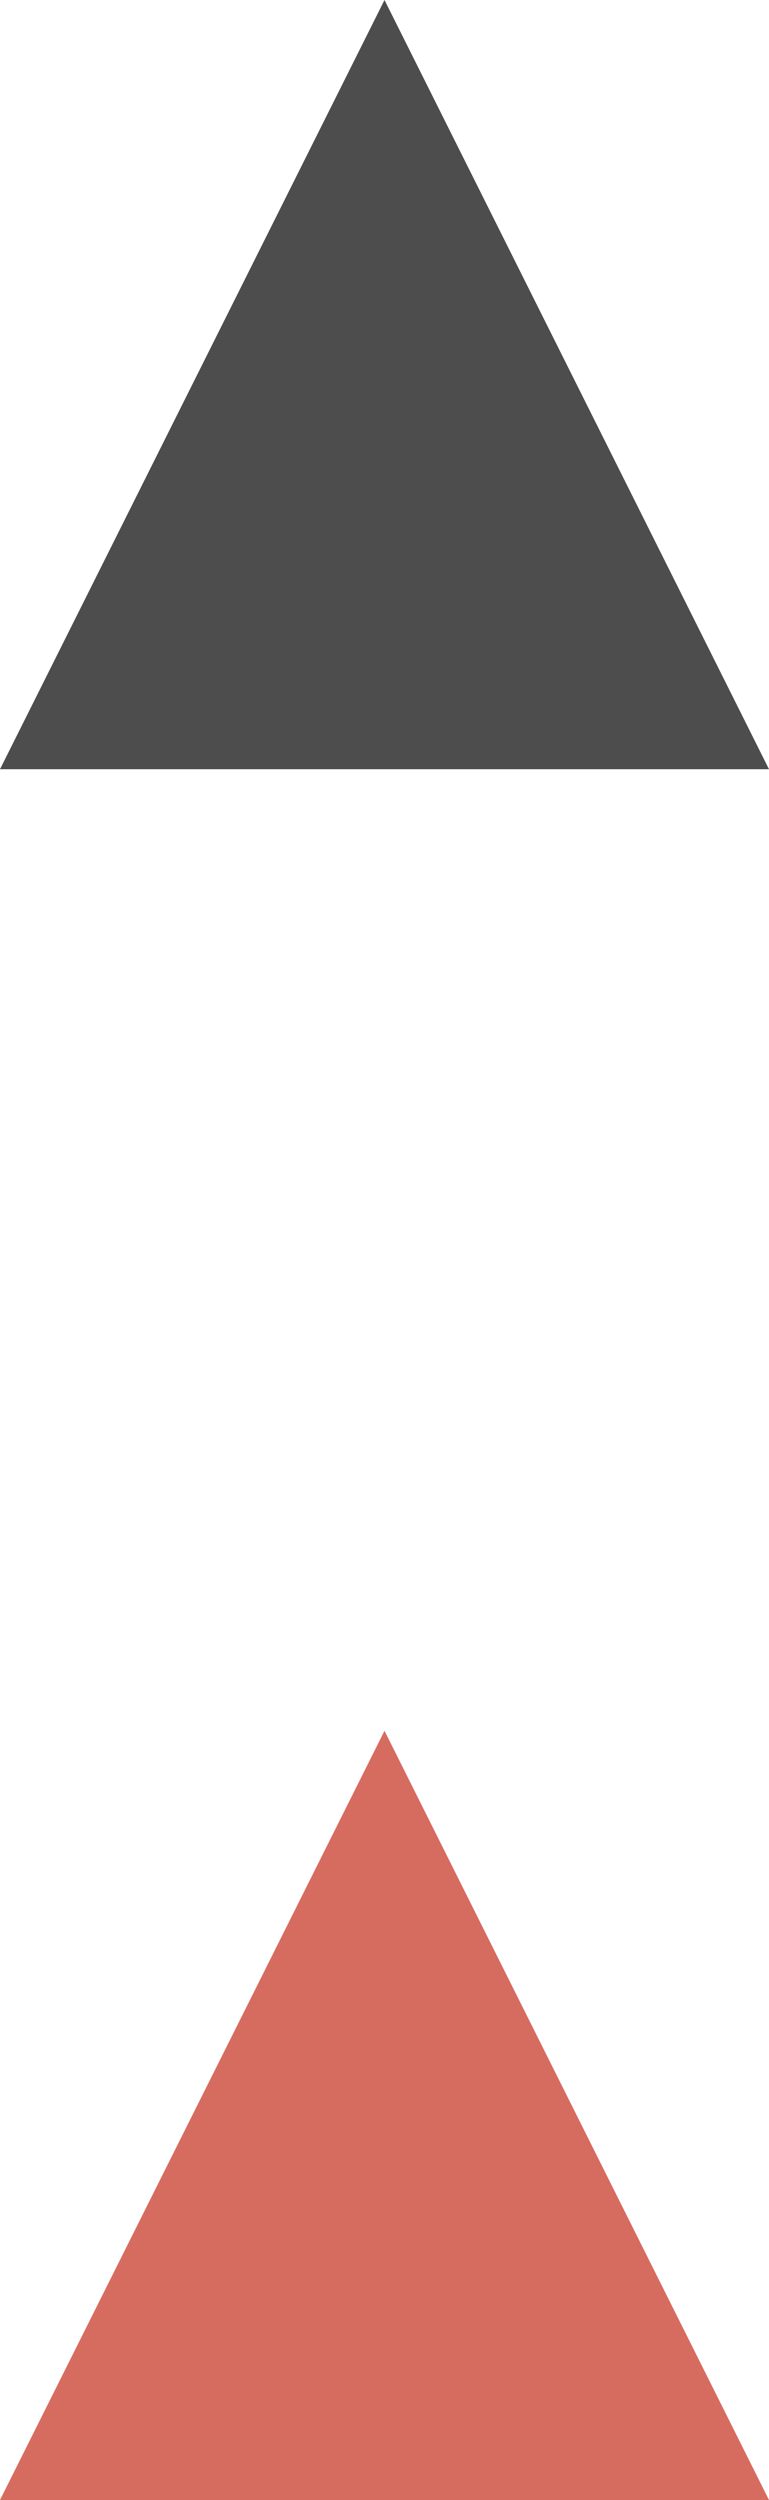 <?xml version="1.0" encoding="UTF-8" standalone="no"?>
<svg width="8px" height="26px" viewBox="0 0 8 26" version="1.1" xmlns="http://www.w3.org/2000/svg" xmlns:xlink="http://www.w3.org/1999/xlink" style="background: #E6E6E6;">
    <!-- Generator: Sketch 3.7.2 (28276) - http://www.bohemiancoding.com/sketch -->
    <title>p_icon_back_to_top</title>
    <desc>Created with Sketch.</desc>
    <defs></defs>
    <g id="Page-1" stroke="none" stroke-width="1" fill="none" fill-rule="evenodd">
        <g id="p_icon_back_to_top">
            <polygon fill="#4D4D4D" points="4 0 8 8 0 8"></polygon>
            <polygon fill="#D66C60" points="4 18 8 26 0 26"></polygon>
        </g>
    </g>
</svg>